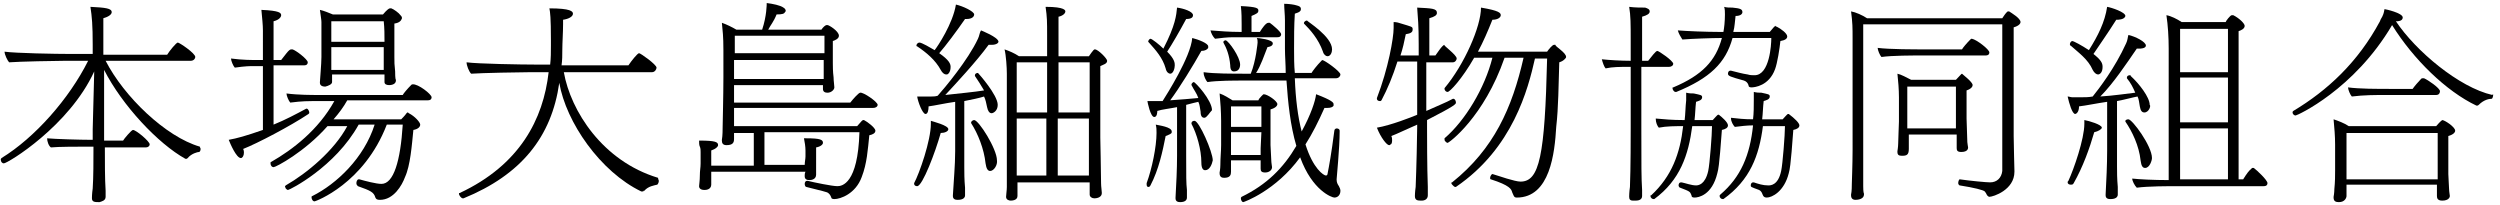 <?xml version="1.0" encoding="utf-8"?>
<!-- Generator: Adobe Illustrator 25.2.3, SVG Export Plug-In . SVG Version: 6.00 Build 0)  -->
<svg version="1.1" id="レイヤー_1" xmlns="http://www.w3.org/2000/svg" xmlns:xlink="http://www.w3.org/1999/xlink" x="0px"
	 y="0px" viewBox="0 0 329 27" style="enable-background:new 0 0 329 27;" xml:space="preserve">
<style type="text/css">
	.st0{enable-background:new    ;}
</style>
<g class="st0">
	<path d="M26.4,19.6c0,0.2-0.1,0.4-0.2,0.4c-0.2,0-1,0.2-1.5,0.8c-0.1,0.1-0.1,0.1-0.2,0.1s-0.1,0-0.1,0c-3.6-2-8.3-7-10.7-11.7
		l0,7.9v1.4h2.5c0.1-0.2,1.1-1.4,1.3-1.4c0.4,0,2.2,1.5,2.2,1.9c0,0.2-0.2,0.4-0.5,0.4h-5.4c0,1.8,0,4.2,0.1,5.7c0,0.3,0,0.5,0,0.8
		c0,0.5-0.5,0.6-0.8,0.7c-0.6,0-1,0-1-0.5c0,0,0-0.1,0-0.1c0,0,0-0.5,0.1-1.2c0.1-1.4,0.1-3.8,0.1-5.5h-1c-1,0-3.6,0-4.6,0.1
		c-0.3-0.2-0.5-0.8-0.5-1.2c1,0.1,4.4,0.2,5.8,0.2h0.2V17l0.2-7.6C9.1,16.6,1,21.5,0.5,21.5c-0.2,0-0.4-0.2-0.4-0.5
		c0-0.1,0.1-0.2,0.1-0.2C4.6,18.1,9.1,13,11.6,8h-3C7.4,8,2.5,8.1,1.2,8.2C1,8,0.6,7.2,0.6,6.8C2,7,7.3,7.1,9.3,7.1h2.9V5.9
		c0-2.6-0.1-3.7-0.3-5c2,0.1,2.8,0.2,2.8,0.7c0,0.3-0.4,0.6-1.1,0.8v4.8h8.4c0.3-0.5,1.2-1.6,1.4-1.6s2.3,1.4,2.3,1.9
		c0,0.2-0.2,0.5-0.6,0.5H13.9c2.4,4.7,7.9,10,12.4,11.3C26.3,19.4,26.4,19.5,26.4,19.6z"/>
	<path d="M32,19.6c0.1,0.2,0.1,0.4,0.1,0.5c0,0.4-0.2,0.7-0.4,0.7c-0.6,0-1.4-1.9-1.6-2.4c1.1-0.2,2.2-0.5,4.5-1.3V8.7h-1.3
		c-0.4,0-1,0-2.4,0.2c-0.2-0.2-0.5-0.9-0.5-1.2c1.5,0.2,2.8,0.2,3.6,0.2h0.6V4c0-0.7-0.1-1.6-0.2-2.7C36.8,1.4,37,1.7,37,2
		c0,0.2-0.2,0.6-1,0.8v5.1H37c0.5-0.6,1-1.4,1.3-1.4c0.1,0,0.1,0,0.2,0c0.4,0.1,2,1.3,2,1.7c0,0.2-0.1,0.4-0.5,0.4H36l0,7.8
		c1.5-0.6,3-1.4,4.3-2.1c0,0,0,0,0.1,0c0.1,0,0.3,0.3,0.3,0.5c0,0.1,0,0.1-0.1,0.2C38.2,16.6,33.8,18.9,32,19.6z M56.8,12.8
		c0,0.2-0.1,0.4-0.5,0.4H45.7c-0.5,0.9-1.1,1.7-1.8,2.5l8.9,0c0.1-0.1,0.5-0.5,0.7-0.8c0.1-0.1,0.1-0.1,0.1-0.1c0.1,0,0.1,0,0.2,0.1
		c0.8,0.4,1.5,1.2,1.5,1.5c0,0.3-0.3,0.6-0.9,0.7c-0.2,2-0.4,4.7-1.1,6.2c-0.4,1.1-1.5,3-3.3,3c-0.4,0-0.5-0.1-0.6-0.3
		c-0.2-0.7-0.6-0.9-2.3-1.5c-0.1-0.1-0.2-0.2-0.2-0.4c0-0.2,0.1-0.5,0.3-0.5c0.1,0,0.1,0,0.1,0c0.7,0.2,2.2,0.6,2.9,0.6
		c1.6,0,2.5-3,2.8-7.8h-2.1c-3,7.8-9.4,10.1-9.5,10.1c-0.3,0-0.4-0.4-0.4-0.5c0-0.1,0-0.2,0.1-0.2c3.2-1.6,6.8-5,8.2-9.4h-2.1
		C44.1,22,38.1,25,37.9,25c-0.1,0-0.2-0.1-0.3-0.2c0-0.1-0.1-0.2-0.1-0.2c0-0.1,0.1-0.2,0.1-0.2c2.8-1.6,6.4-4.6,8.1-7.8h-2.6
		c-3,3.4-6.8,5.4-7.1,5.4c-0.2,0-0.4-0.2-0.4-0.5c0-0.1,0-0.2,0.1-0.2c2.8-1.6,6.2-4.2,8.3-8h-2.8c-0.4,0-1.5,0-3,0.2
		c-0.2-0.2-0.5-0.9-0.5-1.2c1.5,0.2,3.4,0.2,4.2,0.2h11.1c0.1-0.2,0.6-0.8,1.1-1.3c0.1-0.1,0.1-0.1,0.2-0.1
		C55,11,56.8,12.4,56.8,12.8z M51.9,3.1v4.4c0,0.7,0,1,0.1,1.9c0,0.2,0,1,0.1,1.1c0,0,0,0,0,0.1c0,0.4-0.4,0.6-0.9,0.6
		c-0.3,0-0.6-0.1-0.6-0.4v-1h-6.9v0.4c0,0.1,0,0.5,0,0.6c0,0.3-0.5,0.5-0.9,0.6c-0.3,0-0.7-0.1-0.7-0.5c0,0,0,0,0-0.1
		c0-0.2,0.2-2.4,0.2-3.3c0,0,0-2.9,0-3.3c0-0.6,0-0.9,0-1.3c0-0.3-0.1-0.8-0.2-1.6c0.5,0.1,1.2,0.4,1.7,0.6h6.6
		c0.5-0.6,0.8-0.8,0.9-0.8c0,0,0.1,0,0.1,0l0.1,0c0.3,0.1,1,0.6,1.2,0.9c0.1,0.1,0.2,0.2,0.2,0.4C52.8,2.7,52.6,3,51.9,3.1z
		 M43.6,6.2l0,2.1c0,0.1,0,0.5,0,0.9h6.9V8.1c0,0,0-0.8,0-1.9H43.6z M50.5,2.8h-6.9v2.7h7C50.6,4.6,50.6,3.7,50.5,2.8z"/>
	<path d="M86.7,23.8c0,0.2-0.1,0.4-0.2,0.5c-0.4,0.1-1.2,0.2-1.7,0.8l-0.1,0c0,0.1-0.1,0.1-0.2,0.1c0,0-0.1,0-0.1,0
		c-5.4-2.6-9.9-9.1-10.8-14.3C72.6,18,68.6,23,61,26.1c0,0-0.1,0-0.1,0c-0.2,0-0.5-0.4-0.5-0.6c0-0.1,0-0.1,0.1-0.1
		c7.9-3.7,11-9.7,11.7-15.9h-2.4c-1.2,0-6.5,0.1-7.8,0.2c-0.3-0.3-0.6-1.1-0.6-1.5c1.4,0.2,7.2,0.3,9.2,0.3h1.8
		c0.1-0.8,0.1-1.7,0.1-2.5c0-0.2,0-0.4,0-0.7c0-3-0.1-3.7-0.2-4.2c2.8,0,3.1,0.4,3.1,0.7c0,0.4-0.6,0.7-1.3,0.8c0,0.2,0,0.4,0,0.6
		c0,1.1-0.1,2.4-0.1,3.4c0,0.7,0,1.3-0.1,2h8.8c0.4-0.6,1.2-1.6,1.4-1.6c0.2,0,2.3,1.5,2.3,1.9c0,0.2-0.2,0.6-0.6,0.6H74.2
		c0.9,5.1,5.1,11.7,12.4,13.9C86.6,23.6,86.7,23.7,86.7,23.8z"/>
	<path d="M115.5,13.8c0,0.2-0.2,0.4-0.6,0.4H96.6c0,1.1,0,2,0,2.4h16.2c0.6-0.7,0.7-0.8,0.8-0.8c0,0,0.1,0,0.1,0
		c0.4,0.2,1.5,1,1.5,1.4c0,0.3-0.3,0.5-0.8,0.6c-0.2,1.9-0.3,3.7-1,5.5c-0.8,2.2-2.8,2.9-3.6,2.9c-0.3,0-0.4-0.1-0.4-0.2
		c-0.1-0.3-0.3-0.6-0.6-0.7c-0.6-0.2-2-0.5-2.7-0.7c-0.1,0-0.2-0.2-0.2-0.4c0-0.2,0.1-0.4,0.3-0.4c0,0,0.1,0,0.1,0
		c0.8,0.2,3.2,0.7,3.9,0.7c0.6,0,2.7-0.3,2.9-7.1h-12.5v4.3h5.3c0-0.4,0.1-0.8,0.1-1.1v-0.8c0-0.5-0.1-1.1-0.2-1.6
		c0.1,0,0.2,0,0.3,0c1.9,0,2.2,0.2,2.2,0.6c0,0.2-0.3,0.5-0.9,0.6V22c0,0.3,0,0.7,0,1c0,0.2-0.1,0.7-0.9,0.7c-0.3,0-0.6-0.1-0.6-0.5
		c0,0,0,0,0-0.1c0-0.1,0-0.3,0.1-0.5H93.6v0.7c0,0.7,0,0.8,0,1c0,0.2-0.1,0.7-0.9,0.7c-0.3,0-0.7-0.1-0.7-0.5c0,0,0,0,0,0
		c0-0.2,0.1-0.7,0.1-1.4c0-0.7,0.1-1,0.1-1.6V20c0-0.2,0-0.5-0.1-0.7c-0.1-0.2-0.1-0.5-0.1-0.8c2.2,0,2.5,0.2,2.5,0.6
		c0,0.2-0.3,0.5-0.9,0.7v2h5.6v-4.3h-2.6l0,0.7c0,0,0,0.1,0,0.1c0,0.5-0.2,0.8-1,0.8c-0.5,0-0.6-0.3-0.6-0.6c0,0,0-0.1,0-0.1
		c0.1-0.5,0.1-1.5,0.1-1.7c0-0.3,0.1-4.2,0.1-6.5c0-0.3,0-0.6,0-0.8V6.6c0-1.9-0.1-2.5-0.2-3.6c0.6,0.2,1.4,0.6,1.9,0.9h3.4
		c0.6-1.8,0.6-3.3,0.6-3.5c0.8,0.1,1.8,0.3,2.2,0.6c0.2,0.1,0.3,0.3,0.3,0.4c0,0.1,0,0.1-0.1,0.2c-0.1,0.2-0.3,0.3-1.1,0.3
		c-0.4,1-0.8,1.4-1.1,2h7c0.2-0.3,0.5-0.6,0.7-0.6c0,0,0.1,0,0.1,0c0.2,0,1.5,0.8,1.5,1.4c0,0.4-0.5,0.6-0.8,0.7l0,2.6
		c0,0.1,0,0.1,0,0.3c0,0.4,0,1.1,0.1,1.9c0,0.5,0.1,1,0.1,1.3c0,0.3-0.4,0.7-0.9,0.7c-0.3,0-0.6-0.1-0.6-0.5c0-0.1,0-0.2,0-0.5H96.6
		v2.3h15.3c0.3-0.4,1.1-1.3,1.3-1.3C113.6,12.1,115.5,13.4,115.5,13.8z M96.6,7.9v1.4c0,0.3,0,0.7,0,1.1h11.8c0-0.6,0-1.1,0-1.6V7.9
		C108.4,7.9,96.6,7.9,96.6,7.9z M108.4,4.7H96.7l0,2.3h11.8V4.7z"/>
	<path d="M124.8,17c0,0.3-0.5,0.5-1,0.5c-0.7,2.5-2.4,7-3.1,7c-0.2,0-0.4-0.1-0.4-0.3c0,0,0-0.1,0-0.1c0.7-1.3,2.2-5.6,2.2-7.8
		c0-0.1,0-0.2,0-0.4C122.8,16,124.8,16.5,124.8,17z M131.3,13.8c0,0.8-0.6,1.1-0.8,1.1c-0.3,0-0.5-0.3-0.6-0.8
		c-0.1-0.5-0.2-1-0.4-1.4c-0.6,0.2-1.6,0.4-2.6,0.6V20c0,0.4,0,1.1,0,2c0,0.7,0,1.6,0.1,2.7c0,0.3,0,0.7,0,1c0,0.6-0.8,0.6-1,0.6
		c-0.3,0-0.6-0.1-0.6-0.5c0,0,0,0,0-0.1c0.1-1.9,0.3-3.9,0.3-5.8v-6.5c-1.4,0.2-2.7,0.5-3.5,0.6c0,0.5-0.1,1-0.4,1
		c-0.4,0-1-1.6-1.1-2.3c0.3,0,0.6,0,0.9,0c0.4,0,0.8,0,1,0c0.2,0,0.5,0,0.8-0.1c0.9-1,4-4.7,5.3-7.5c0.2-0.4,0.2-0.8,0.4-1.1
		c0,0,2.3,0.9,2.3,1.5c0,0.1-0.2,0.4-0.9,0.4c-0.1,0-0.3,0-0.4,0c-1.6,2.2-4.4,5.2-5.7,6.6c1.8-0.2,3.9-0.4,5.1-0.6
		c-0.4-0.7-0.8-1.3-1.2-1.9c0,0,0-0.1,0-0.1c0-0.2,0.2-0.3,0.4-0.3C128.8,9.7,131.3,12.5,131.3,13.8z M127.2,2.5c-0.1,0-0.1,0-0.2,0
		c-1.1,1.6-2.6,3.6-3.4,4.5c1.3,0.9,1.5,1.4,1.5,1.8c0,0.4-0.1,0.7-0.3,0.9c-0.1,0.1-0.2,0.1-0.3,0.1c-0.2,0-0.5-0.2-0.7-0.6
		c-0.7-1.3-1.9-2.3-3.1-3.1c-0.1,0-0.1-0.1-0.1-0.1c0-0.2,0.2-0.4,0.4-0.4c0.3,0,1.5,0.7,2,1c0.4-0.5,2.4-3.5,2.8-6
		c0.9,0.2,2.4,0.9,2.4,1.3C128.2,2.2,127.9,2.5,127.2,2.5z M130.3,22.5c-0.3,0-0.5-0.3-0.6-1c-0.2-1.9-1-3.9-1.9-5.3
		c0,0,0-0.1,0-0.1c0-0.1,0.2-0.3,0.4-0.3c0.6,0,3,3.8,3,5.3C131.3,21.7,130.8,22.5,130.3,22.5z M145.7,8c0,0.4-0.5,0.5-0.9,0.7v9.4
		c0,0.2,0.1,4.8,0.1,6c0,0.5,0.1,1,0.1,1.3v0c0,0.5-0.5,0.7-1,0.7c-0.3,0-0.6-0.2-0.6-0.5c0-0.1,0-0.6,0-1.1V24h-9.5v1.2
		c0,0.2,0,0.4,0,0.6c0,0.6-0.8,0.6-0.9,0.6c-0.2,0-0.6-0.1-0.6-0.5c0-0.3,0.1-0.8,0.1-1.3c0-0.3,0-0.8,0-5.4c0,0,0-8.9,0-9.5
		c0-0.8-0.1-2.4-0.3-3.2c0.6,0.2,1.3,0.5,1.9,0.9h3.7V4.7c0-1.9,0-2.4-0.2-3.8c2.6,0,2.6,0.5,2.6,0.6c0,0.3-0.4,0.6-0.9,0.7v5.2h4
		c0.2-0.3,0.5-0.7,0.6-0.8c0.1-0.1,0.1-0.1,0.2-0.1C144.5,6.5,145.7,7.7,145.7,8z M137.8,8.2h-4v6.6h4V8.2z M137.8,15.6h-4l0,4.4
		v3.1h3.9V15.6z M143.4,8.2h-4.1v6.6h4.1V8.2z M139.2,15.6v7.5h4.1c0-1.1,0-2.5,0-2.9v-4.6H139.2z"/>
	<path d="M153.4,17.9c-0.4,2-0.9,4.4-2,6.5c-0.1,0.2-0.2,0.2-0.3,0.2c-0.1,0-0.2-0.1-0.2-0.3c0-0.1,0-0.1,0-0.2
		c0.7-1.9,1.3-4.8,1.3-6.6c0-0.4,0-0.7-0.1-1.1c0.4,0.1,2.1,0.3,2.1,0.9c0,0,0,0,0,0.1C154.2,17.6,153.9,17.7,153.4,17.9z
		 M158.5,15.5c-0.3,0-0.5-0.2-0.5-0.8c-0.1-0.5-0.1-0.9-0.3-1.3c-0.4,0.1-0.9,0.2-1.6,0.4v6.7c0,2.7,0,3.6,0.1,4.5c0,0.2,0,0.7,0,1
		c0,0.3-0.2,0.6-0.9,0.6c-0.3,0-0.6-0.1-0.6-0.5c0,0,0,0,0-0.1c0.1-1.8,0.2-3.7,0.2-5.5v-6.4c-1,0.2-2,0.3-2.6,0.5
		c0,0.1,0,0.8-0.4,0.8c-0.5,0-0.9-2-0.9-2.1c0.2,0,0.5,0,0.8,0c0.4,0,0.7,0,0.8,0l0.4,0c0.5-0.8,3.7-5.8,3.9-8.3
		c0.8,0.2,2.1,0.7,2.1,1.1c0,0.1,0,0.1,0,0.2c-0.1,0.2-0.4,0.4-0.9,0.4c-1,1.8-2.9,4.9-4.1,6.5c1.3-0.1,2.8-0.2,3.7-0.3
		c-0.2-0.6-0.6-1.1-0.9-1.7c0,0,0-0.1,0-0.1c0-0.1,0.2-0.3,0.3-0.3c0.2,0,2.4,2.4,2.4,3.7C159.2,14.8,158.8,15.5,158.5,15.5z
		 M156.1,2.5c-0.8,1.5-1.9,3.4-2.5,4.3c1,1,1,1.5,1,1.8c0,0.4-0.2,1.1-0.6,1.1c-0.2,0-0.5-0.2-0.6-0.7c-0.4-1.4-1.3-2.4-2.2-3.4
		c0,0-0.1-0.1-0.1-0.1c0-0.2,0.2-0.4,0.3-0.4c0.2,0,1.2,0.8,1.7,1.3c1.6-3.1,1.7-4.4,1.8-5.4c0.8,0.1,2.1,0.5,2.1,1
		C157,2.2,156.9,2.5,156.1,2.5z M158.6,22.4c-0.3,0-0.5-0.3-0.5-1c0-1.7-0.6-3.8-1.3-5.1c0,0,0-0.1,0-0.1c0-0.2,0.2-0.3,0.4-0.3
		c0.6,0,2.4,4.1,2.4,5.2C159.5,21.6,159.2,22.4,158.6,22.4z M175.9,23.6c0,0.4,0.1,0.6,0.3,0.9c0.1,0.2,0.2,0.4,0.2,0.6
		c0,0.5-0.3,0.9-0.8,0.9c-0.3,0-2.9-0.9-4.5-5.3c-3.2,4.4-7.4,5.9-7.5,5.9s-0.3-0.2-0.3-0.5c0-0.1,0-0.1,0.1-0.2
		c3.3-1.6,5.5-3.8,7.2-6.7c-0.8-2.7-1.1-5.7-1.3-8.6h-5.6c-1.2,0-3.5,0-4.8,0.2c-0.2-0.2-0.5-0.8-0.5-1.2c0,0,0,0,0-0.1
		c1.4,0.2,3.7,0.2,5.7,0.2h0.5c0.7-1.7,0.9-4.1,0.9-4.1c0-0.2,0-0.4-0.1-0.6c0.2,0,2.1,0.2,2.1,0.7c0,0.1,0,0.4-0.7,0.5
		c-0.4,1-0.9,2.5-1.5,3.4h3.9c0-1.1-0.1-2.2-0.1-3.2c0-1.4,0-2.7,0-3.7c0-0.8-0.1-1.5-0.1-2.2c0.6,0,1.3,0.1,1.6,0.2
		c0.4,0.1,0.6,0.2,0.6,0.5c0,0.2-0.1,0.4-0.8,0.6c-0.1,1.6-0.1,3.1-0.1,4.6c0,1.1,0,2.2,0.1,3.2h2.2c0.1-0.2,0.7-1,1.3-1.6
		c0.1-0.1,0.1-0.1,0.1-0.1c0.3,0,2.4,1.5,2.4,1.9c0,0.2-0.2,0.5-0.6,0.5h-5.4c0.1,2.7,0.4,5.1,0.9,7c1.2-2.2,1.8-4,1.9-4.9
		c2.1,0.8,2.3,1.1,2.3,1.3c0,0.1,0,0.1,0,0.2c-0.1,0.2-0.4,0.3-0.8,0.3c-0.1,0-0.2,0-0.4,0c-0.8,1.8-1.6,3.4-2.5,4.8
		c1,3.2,2.4,4.1,2.7,4.1c0.1,0,0.2-0.1,0.2-0.2c0.2-1,0.5-2.6,0.9-5.7c0-0.2,0.2-0.3,0.3-0.3c0.2,0,0.4,0.1,0.4,0.3c0,0,0,0,0,0
		C176.3,19.6,175.9,23.3,175.9,23.6z M168.6,4.5c0,0.2-0.1,0.4-0.5,0.4h-5.8c-0.8,0-1.6,0.1-2.4,0.2c-0.3-0.3-0.5-0.7-0.6-1.1
		c1.3,0.1,2.5,0.2,3.8,0.2h0.3v-1c0-0.7,0-1.5-0.1-2.4c2.2,0.1,2.3,0.3,2.3,0.6s-0.2,0.4-0.9,0.7l0,2.1h1.1c0.3-0.5,0.8-1.2,1.1-1.2
		c0.1,0,0.1,0,0.2,0C167.4,3.2,168.6,4.2,168.6,4.5z M168.1,13.7c0,0.2-0.2,0.5-0.9,0.7v4.7c0,0.3,0.1,1.7,0.1,2
		c0,0.3,0.1,0.8,0.1,0.9c0,0.4-0.4,0.7-0.9,0.7c-0.5,0-0.6-0.2-0.6-0.5c0-0.1,0-0.8,0-1.1H162v0.7c0,0.2,0,0.6,0,0.8
		c0,0.4-0.1,0.8-0.9,0.8c-0.3,0-0.6-0.1-0.6-0.6c0-0.1,0-0.1,0-0.1c0,0,0.1-0.5,0.1-1c0-1,0.1-1.8,0.1-2.6v-3.2
		c0-1.1-0.1-2.6-0.2-3.6c0.6,0.2,1.2,0.6,1.7,0.9h3.4l0.1-0.2c0.5-0.6,0.6-0.6,0.6-0.6C166.8,12.4,168.1,13.3,168.1,13.7z
		 M163.2,8.5c0,0.1,0,0.9-0.8,0.9c-0.3,0-0.5-0.2-0.5-0.8c-0.1-1.3-0.5-2.3-0.9-3c0,0,0-0.1,0-0.1c0-0.1,0.2-0.2,0.3-0.2
		C161.7,5.4,163.2,7.5,163.2,8.5z M166,14h-4l0,2.7h4L166,14L166,14z M166,17.4h-4v2.3l0,0.7h3.9c0-0.3,0-0.6,0-0.9L166,17.4
		L166,17.4z M175.3,6.5c0,0.4-0.2,0.9-0.6,0.9c-0.2,0-0.5-0.2-0.6-0.6c-0.6-1.7-1.7-2.9-2.5-3.7c0,0,0-0.1,0-0.1
		c0-0.1,0.2-0.3,0.4-0.3C172,2.8,175.3,4.8,175.3,6.5z"/>
	<path d="M191.7,7.7c0,0.2-0.2,0.5-0.5,0.5h-3.5v6.4c1.3-0.6,2.6-1.1,3.5-1.6c0,0,0,0,0.1,0c0.1,0,0.3,0.2,0.3,0.5
		c0,0.2-0.1,0.4-3.8,2.3v1.1c0,0.8,0,5.2,0.1,7.7c0,0.3,0,0.8,0,1.1c0,0.5-0.4,0.7-0.8,0.7c-0.5,0-0.9,0-0.9-0.6c0,0,0-0.5,0.1-1.2
		c0.1-2.3,0.2-6.9,0.2-7.8v-0.4c-1.4,0.6-2.6,1.2-3.4,1.5c0.1,0.2,0.1,0.4,0.1,0.6c0,0.3-0.1,0.5-0.2,0.5c-0.1,0.1-0.1,0.1-0.2,0.1
		c-0.3,0-1.1-1-1.6-2.3c1.8-0.3,4.6-1.4,5.3-1.7v-7h-2.6c-0.6,1.9-1.3,3.6-2.1,5.1c-0.1,0.1-0.1,0.1-0.2,0.1c-0.2,0-0.4-0.1-0.4-0.3
		c0,0,0-0.1,0-0.1c1.5-3.9,2.2-7.9,2.2-9.2c0-0.2,0-0.5,0-0.8c0.4,0,0.7,0.1,1,0.2c1.3,0.4,1.5,0.4,1.5,0.7c0,0,0,0.1,0,0.1
		c0,0.3-0.2,0.5-0.9,0.6c-0.2,1-0.4,1.9-0.7,2.8h2.4V5.8c0-2.5-0.1-3.4-0.2-4.8c1.9,0.1,2.6,0.1,2.6,0.7c0,0.3-0.3,0.5-1,0.7v4.9
		h0.8c0.1-0.1,0.9-1.4,1.2-1.4C189.8,5.9,191.7,7.2,191.7,7.7z M206.1,7.5c0,0.1-0.1,0.2-0.2,0.3c-0.2,0.2-0.4,0.3-0.7,0.4
		c-0.1,2.9-0.1,5.9-0.4,8.5c-0.2,3.4-0.8,9.3-5.2,9.3c-0.4,0-0.4-0.3-0.6-0.7c-0.1-0.4-0.3-0.9-2.8-1.7c-0.1,0-0.1-0.1-0.1-0.2
		c0-0.2,0.2-0.5,0.3-0.5h0c0.4,0.1,1.2,0.4,1.9,0.6c0.7,0.2,1.4,0.4,1.8,0.4c2.5,0,3.2-3.4,3.5-16.2h-1.6c-0.9,4-2.9,11.8-10.4,16.9
		c0,0-0.1,0-0.1,0c-0.1,0-0.2-0.1-0.3-0.2c-0.1-0.1-0.2-0.2-0.2-0.3c0-0.1,0-0.1,0.1-0.1c5.5-4.4,7.9-9.8,9.4-16.4H198
		c-2.7,7.8-7.3,11.2-7.5,11.2c-0.1,0-0.2-0.1-0.3-0.2c-0.1-0.1-0.1-0.2-0.1-0.3c0-0.1,0-0.1,0-0.1c2.7-2.3,5.3-6.6,6.3-10.6H194
		c-1.6,2.8-3.2,4.5-3.5,4.5c-0.2,0-0.4-0.2-0.4-0.4c0,0,0-0.1,0-0.1c2.6-3.1,4.8-8.1,4.8-10.6c2.4,0.4,2.6,0.7,2.6,1
		c0,0.3-0.4,0.6-1.1,0.6c-0.6,1.5-1.2,2.9-1.9,4.2h9.1c0.2-0.3,0.7-0.9,0.9-0.9c0,0,0.1,0,0.1,0l0.1,0
		C204.6,6.1,206.1,6.9,206.1,7.5z"/>
	<path d="M220.2,8.4c0,0.2-0.2,0.4-0.6,0.4h-3.6v8.1c0,5,0,6.5,0.1,8.1c0,0.3,0,0.5,0,0.8c0,0.5-0.5,0.6-0.8,0.6c-0.1,0-0.3,0-0.4,0
		c-0.4,0-0.5-0.2-0.5-0.5c0,0,0-0.1,0-0.1c0,0,0-0.5,0.1-1.2c0.1-2.3,0.1-7,0.1-7.8V8.8h-0.4c-1,0-2,0-2.9,0.2
		c-0.2-0.2-0.4-0.8-0.5-1.2c0.9,0.1,2.5,0.2,3.8,0.2V5.4c0-2.3,0-3.3-0.2-4.5C215.1,1,216,1,216.5,1c0.3,0.1,0.6,0.2,0.6,0.5
		c0,0.3-0.3,0.5-1,0.7V8h0.8c0.4-0.5,1-1.3,1.2-1.3C218.3,6.7,220.2,8,220.2,8.4z M227.4,16.5c0,0.3-0.3,0.5-0.8,0.6
		c-0.1,1-0.3,4.8-0.6,5.7c-0.7,2.9-2.5,3.2-3,3.2c-0.3,0-0.4-0.1-0.4-0.3c-0.2-0.5-0.2-0.5-1.5-1c-0.1,0-0.2-0.2-0.2-0.3
		c0-0.2,0.1-0.4,0.3-0.4c0,0,0,0,0.1,0c0.5,0.1,1.3,0.4,1.9,0.4c0.3,0,1.2-0.1,1.6-1.9c0.2-0.9,0.5-4.8,0.5-5.9h-2.6
		c-0.5,3.8-1.6,7.1-5,9.6c0,0-0.1,0-0.1,0c-0.2,0-0.4-0.2-0.4-0.4c0-0.1,0-0.1,0.1-0.1c2.7-2.5,3.8-5.5,4.2-9.1c-1,0-2.2,0-3.2,0.2
		c-0.2-0.2-0.4-0.7-0.4-1.1c0,0,0-0.1,0-0.1c1.1,0.1,2.2,0.2,3.6,0.2h0.2c0.1-0.8,0.1-1.7,0.2-2.6v-0.5c0-0.1,0-0.2,0-0.5
		c0.4,0.1,0.7,0.1,1,0.1c0.9,0.2,1.1,0.2,1.1,0.5c0,0.4-0.5,0.5-0.8,0.6c-0.1,0.8-0.1,1.6-0.2,2.4l2.4,0c0.2-0.2,0.6-0.7,0.7-0.7
		c0,0,0.1,0,0.1,0C226.6,15.4,227.4,16.1,227.4,16.5z M235.2,4.8c0,0.3-0.3,0.5-0.9,0.6c-0.1,1-0.4,2.9-0.7,3.7
		c-0.8,2.2-2.7,2.4-3.1,2.4c-0.3,0-0.4-0.1-0.4-0.3c-0.1-0.3-0.3-0.5-0.6-0.6c-1.8-0.5-2.1-0.6-2.1-0.9c0-0.2,0.1-0.4,0.3-0.4
		c0,0,0,0,0.1,0c0.8,0.2,1.5,0.4,2.2,0.5c0.3,0.1,0.6,0.1,0.9,0.1c2,0,2.2-4.1,2.2-4.8c0,0,0-0.1,0-0.1l-5.1,0
		c-0.9,3.3-3,5.3-7.4,7.1c0,0-0.1,0-0.1,0c-0.2,0-0.4-0.3-0.4-0.5c0-0.1,0-0.1,0.1-0.1c3.8-1.6,5.6-3.5,6.4-6.5
		c-1.3,0-4,0.1-5.2,0.2c-0.2-0.3-0.5-0.8-0.6-1.2c1.2,0.1,3.8,0.2,5.4,0.2h0.6c0.1-0.5,0.2-1.4,0.2-2.3c0-0.3,0-0.7-0.1-1
		c0.3,0.1,0.7,0.1,1.1,0.1c1,0.1,1.3,0.2,1.3,0.6c0,0.2-0.2,0.5-0.9,0.5c-0.1,0.7-0.1,1.4-0.3,2.1h4.8c0.2-0.2,0.4-0.5,0.6-0.7
		c0.1,0,0.1-0.1,0.1-0.1s0.1,0,0.1,0.1l0.1,0C234.4,3.8,235.2,4.4,235.2,4.8z M236.8,16.5c0,0.3-0.3,0.5-0.8,0.6
		c-0.1,1-0.3,4.8-0.6,5.7c-0.6,2.4-2.2,3.2-2.9,3.2c-0.7,0-0.4-0.7-1-1c-1.1-0.4-1.1-0.4-1.1-0.6c0-0.2,0.1-0.4,0.3-0.4
		c0,0,0,0,0.1,0c0.6,0.2,1.2,0.4,1.9,0.4c0.3,0,1.3,0,1.7-1.9c0.2-0.9,0.5-4.8,0.5-5.9l-2.9,0c-0.5,3.9-1.7,7.1-5.2,9.6
		c0,0-0.1,0-0.1,0c-0.2,0-0.4-0.2-0.4-0.4c0-0.1,0-0.1,0.1-0.2c2.7-2.3,3.9-5.2,4.3-9.1c-0.8,0-1.6,0.1-2.4,0.2
		c-0.2-0.2-0.5-0.7-0.5-1.1c0,0,0,0,0-0.1c0.9,0.1,1.7,0.2,2.9,0.2c0.1-0.8,0.1-1.7,0.1-2.6v-0.5c0-0.1,0-0.2,0-0.5
		c0.4,0.1,0.7,0.1,1,0.1c0.9,0.2,1.1,0.2,1.1,0.5c0,0.4-0.5,0.5-0.8,0.6c-0.1,0.8-0.1,1.6-0.2,2.4l2.7,0c0.2-0.2,0.6-0.7,0.7-0.7
		c0,0,0.1,0,0.1,0C236.2,15.6,236.8,16.2,236.8,16.5z"/>
	<path d="M265.9,2.9c0,0.2-0.2,0.5-0.9,0.7v14.3c0,1.1,0.1,4.3,0.1,4.6c0,0,0,0,0,0.1c0,2.4-2.8,3.3-3.3,3.3c-0.1,0-0.2-0.1-0.3-0.2
		c-0.1-0.2-0.2-0.4-0.3-0.5c-0.2-0.2-1.4-0.5-3.3-0.8c-0.1,0-0.2-0.2-0.2-0.3c0-0.2,0.1-0.5,0.2-0.5h0c1.4,0.2,3.5,0.4,4,0.4
		c0.9,0,1.5-0.6,1.6-1.5c0-0.2,0-0.3,0-0.5v-1.1c0-1.2,0-12.9,0-17.7h-18.3l0,16.6c0,2.1,0,3.9,0,4.7c0,0.2,0,0.8,0.1,1
		c0,0,0,0.1,0,0.1c0,0.6-0.8,0.7-1.1,0.7c-0.4,0-0.6-0.2-0.6-0.6c0,0,0,0,0-0.1c0.1-0.4,0.1-1.2,0.1-1.4c0-0.3,0.1-2.5,0.1-4.5V5
		c0-1.3,0-2-0.2-3.5c0.6,0.1,1.5,0.5,2.1,0.9h17.8c0.2-0.3,0.4-0.6,0.6-0.8c0.1-0.1,0.1-0.1,0.2-0.1c0,0,0.1,0,0.1,0
		C264.7,1.7,265.9,2.4,265.9,2.9z M261.8,6.9c0,0.2-0.1,0.4-0.5,0.4h-8.3c-1.3,0-4,0-5.4,0.2c-0.2-0.2-0.5-0.9-0.5-1.2
		c1.5,0.2,4.8,0.2,6.6,0.2h4.5c0.1-0.2,0.6-0.8,1.1-1.3c0.1-0.1,0.1-0.1,0.2-0.1C260.1,5.2,261.8,6.5,261.8,6.9z M259.6,11.2
		c0,0.2-0.2,0.5-0.8,0.7v3.7c0,0.3,0.1,2.9,0.1,3.1c0,0.2,0.1,0.6,0.1,0.7c0,0.1,0,0.6-0.9,0.6c-0.5,0-0.6-0.2-0.6-0.5
		c0-0.1,0-0.8,0-1v-0.8h-6.3v1.4c0,0.1,0,0.3,0,0.5c0,0.8-0.3,0.9-0.9,0.9c-0.4,0-0.6-0.1-0.6-0.5c0,0,0-0.1,0-0.1s0.1-0.6,0.1-1
		c0-0.8,0.1-2.3,0.1-2.9v-3.2c0-1-0.1-2.2-0.2-3.1c0.5,0.1,1.2,0.5,1.8,0.8h5.9c0.6-0.6,0.7-0.8,0.8-0.8
		C258.4,9.9,259.6,10.8,259.6,11.2z M257.4,11.4H251v5.5h6.4v-1V11.4z"/>
	<path d="M276.6,16.8c0,0.2-0.5,0.5-1,0.6c-0.6,2.1-1.5,4.6-2.7,6.7c-0.1,0.2-0.2,0.2-0.4,0.2c-0.2,0-0.4-0.1-0.4-0.3
		c0-0.1,0-0.1,0.1-0.2c0.7-1.5,2.1-5.5,2.1-7.5c0-0.1,0-0.3,0-0.5C274.9,15.9,276.6,16.4,276.6,16.8z M282.2,14.8
		c-0.3,0-0.5-0.2-0.6-0.8c-0.1-0.5-0.1-0.9-0.3-1.3c-0.6,0.1-1.6,0.4-2.7,0.6v6.6c0,0.4,0,1.1,0,2c0,0.7,0,1.6,0.1,2.7
		c0,0.3,0,0.7,0,1c0,0.6-0.8,0.6-1,0.6c-0.3,0-0.6-0.1-0.6-0.5c0,0,0,0,0-0.1c0.1-1.9,0.2-3.9,0.2-5.8v-6.4
		c-1.4,0.2-2.8,0.5-3.7,0.6c0,0.8-0.4,1-0.5,1c-0.4,0-0.8-1.4-1-2.3c0.2,0,0.4,0.1,0.6,0.1c0.1,0,0.3,0,0.5,0c0.3,0,0.6,0,0.8,0
		c0.4,0,0.9,0,1.4-0.1c0.8-1,2.9-3.7,4.4-7c0.2-0.4,0.2-0.8,0.3-1.1c0.9,0.2,2.3,0.9,2.3,1.4c0,0.4-0.8,0.4-0.8,0.4
		c-0.1,0-0.2,0-0.4,0c-1.3,1.9-3.1,4.6-4.8,6.3c1.7-0.1,3.7-0.4,4.6-0.5c-0.3-0.7-0.6-1.3-1.1-1.9c0,0,0-0.1,0-0.1
		c0-0.2,0.2-0.3,0.4-0.3c0.1,0,0.1,0,0.1,0.1c1.1,1,2.5,2.8,2.5,3.8C283.1,13.9,282.8,14.8,282.2,14.8z M278.6,2.6
		c-0.1,0-0.1,0-0.1,0c-1,1.6-2.4,3.6-3,4.5c1,0.8,1.2,1.2,1.2,1.7c0,0.8-0.4,1-0.6,1c-0.2,0-0.5-0.2-0.7-0.6
		c-0.6-1.4-1.9-2.3-2.9-3.2c-0.1,0-0.1-0.1-0.1-0.2c0-0.2,0.2-0.4,0.3-0.4c0.2,0,1.3,0.6,2.2,1.2c1.2-1.9,2.1-3.7,2.4-5.7
		c0.6,0.1,2.4,0.7,2.4,1.2C279.6,2.6,278.7,2.6,278.6,2.6z M282.3,22.1c-0.3,0-0.5-0.2-0.6-1c-0.2-1.9-1.1-3.8-2-5.1
		c0,0,0-0.1,0-0.1c0-0.1,0.2-0.2,0.4-0.2c0.5,0,3.1,3.5,3.1,5.1C283.2,21.1,282.9,22.1,282.3,22.1z M298.4,24.1
		c0,0.2-0.1,0.4-0.5,0.4h-11.2c-1.4,0-4,0-5.5,0.2c-0.3-0.3-0.6-0.9-0.6-1.2c0.9,0.1,2.8,0.2,4.8,0.2V6.4c0-1.5-0.1-3.1-0.3-4.4
		c0.6,0.1,1.4,0.5,2,0.9h5.8c0-0.1,0.6-0.9,0.8-0.9c0.1,0,0.1,0,0.2,0c0.8,0.4,1.5,1.1,1.5,1.4c0,0.4-0.5,0.6-0.8,0.7v19.5h0.6
		c0.5-0.8,0.8-1.2,1.1-1.4c0-0.1,0.1-0.1,0.1-0.1c0.1,0,0.1,0,0.2,0C297,22.4,298.4,23.7,298.4,24.1z M293.2,3.8h-6.3v5.7h6.3V3.8z
		 M293.2,10.2h-6.3v5.9h6.3V10.2z M293.2,16.9h-6.3v6.7h6.3V16.9z"/>
	<path d="M328.1,12.5c0,0.2-0.1,0.5-0.2,0.5c-0.3,0-1,0.1-1.7,0.8c-0.1,0.1-0.2,0.1-0.2,0.1c0,0-0.1,0-0.1,0
		c-4-1.9-8.3-6.1-11.1-10.6c-5,8.5-12.5,11.9-12.7,11.9c-0.2,0-0.4-0.2-0.4-0.4c0-0.1,0-0.1,0.1-0.2c4.5-2.7,8.5-6.4,11.4-11.8
		c0.1-0.3,0.2-0.4,0.3-0.6c0.1-0.2,0.2-0.4,0.3-1c0.1,0,2.4,0.5,2.4,1.1c0,0.5-0.7,0.5-0.8,0.5c-0.1,0-0.1,0-0.1,0
		c2.6,3.9,8.3,8.7,12.7,9.7C328.1,12.3,328.1,12.4,328.1,12.5z M323.1,17.2c0,0.2-0.2,0.5-0.9,0.7v5c0,0.3,0.1,1.8,0.1,2
		c0,0.3,0.1,0.8,0.1,0.9c0,0.1-0.1,0.6-1,0.6c-0.6,0-0.7-0.3-0.7-0.6c0-0.1,0-1.1,0-1.4v-0.1h-11.9v0.8c0,0.1,0,0.6,0,0.7
		c0,0.2-0.2,0.8-1,0.8c-0.4,0-0.7-0.1-0.7-0.6c0,0,0-0.1,0-0.1c0,0,0.1-0.5,0.1-1c0.1-1,0.1-1.8,0.1-2.5V19c0-1.1-0.1-2.2-0.2-3.3
		c0.6,0.2,1.4,0.5,2,0.9h11.5c0.6-0.7,0.8-0.8,0.8-0.8C321.7,15.8,323.1,16.7,323.1,17.2z M320.8,17.5h-12v6.1h12v-0.2V17.5z
		 M321.1,12c0,0.2-0.1,0.5-0.5,0.5H314c-1.4,0-2.9,0-4.5,0.2c-0.2-0.2-0.5-0.9-0.5-1.2c1.5,0.2,3.8,0.2,5.7,0.2h2.8
		c0.2-0.3,0.8-1,1.1-1.3c0.1-0.1,0.1-0.1,0.2-0.1s0.1,0,0.2,0C319.5,10.5,321.1,11.6,321.1,12z"/>
</g>
</svg>
